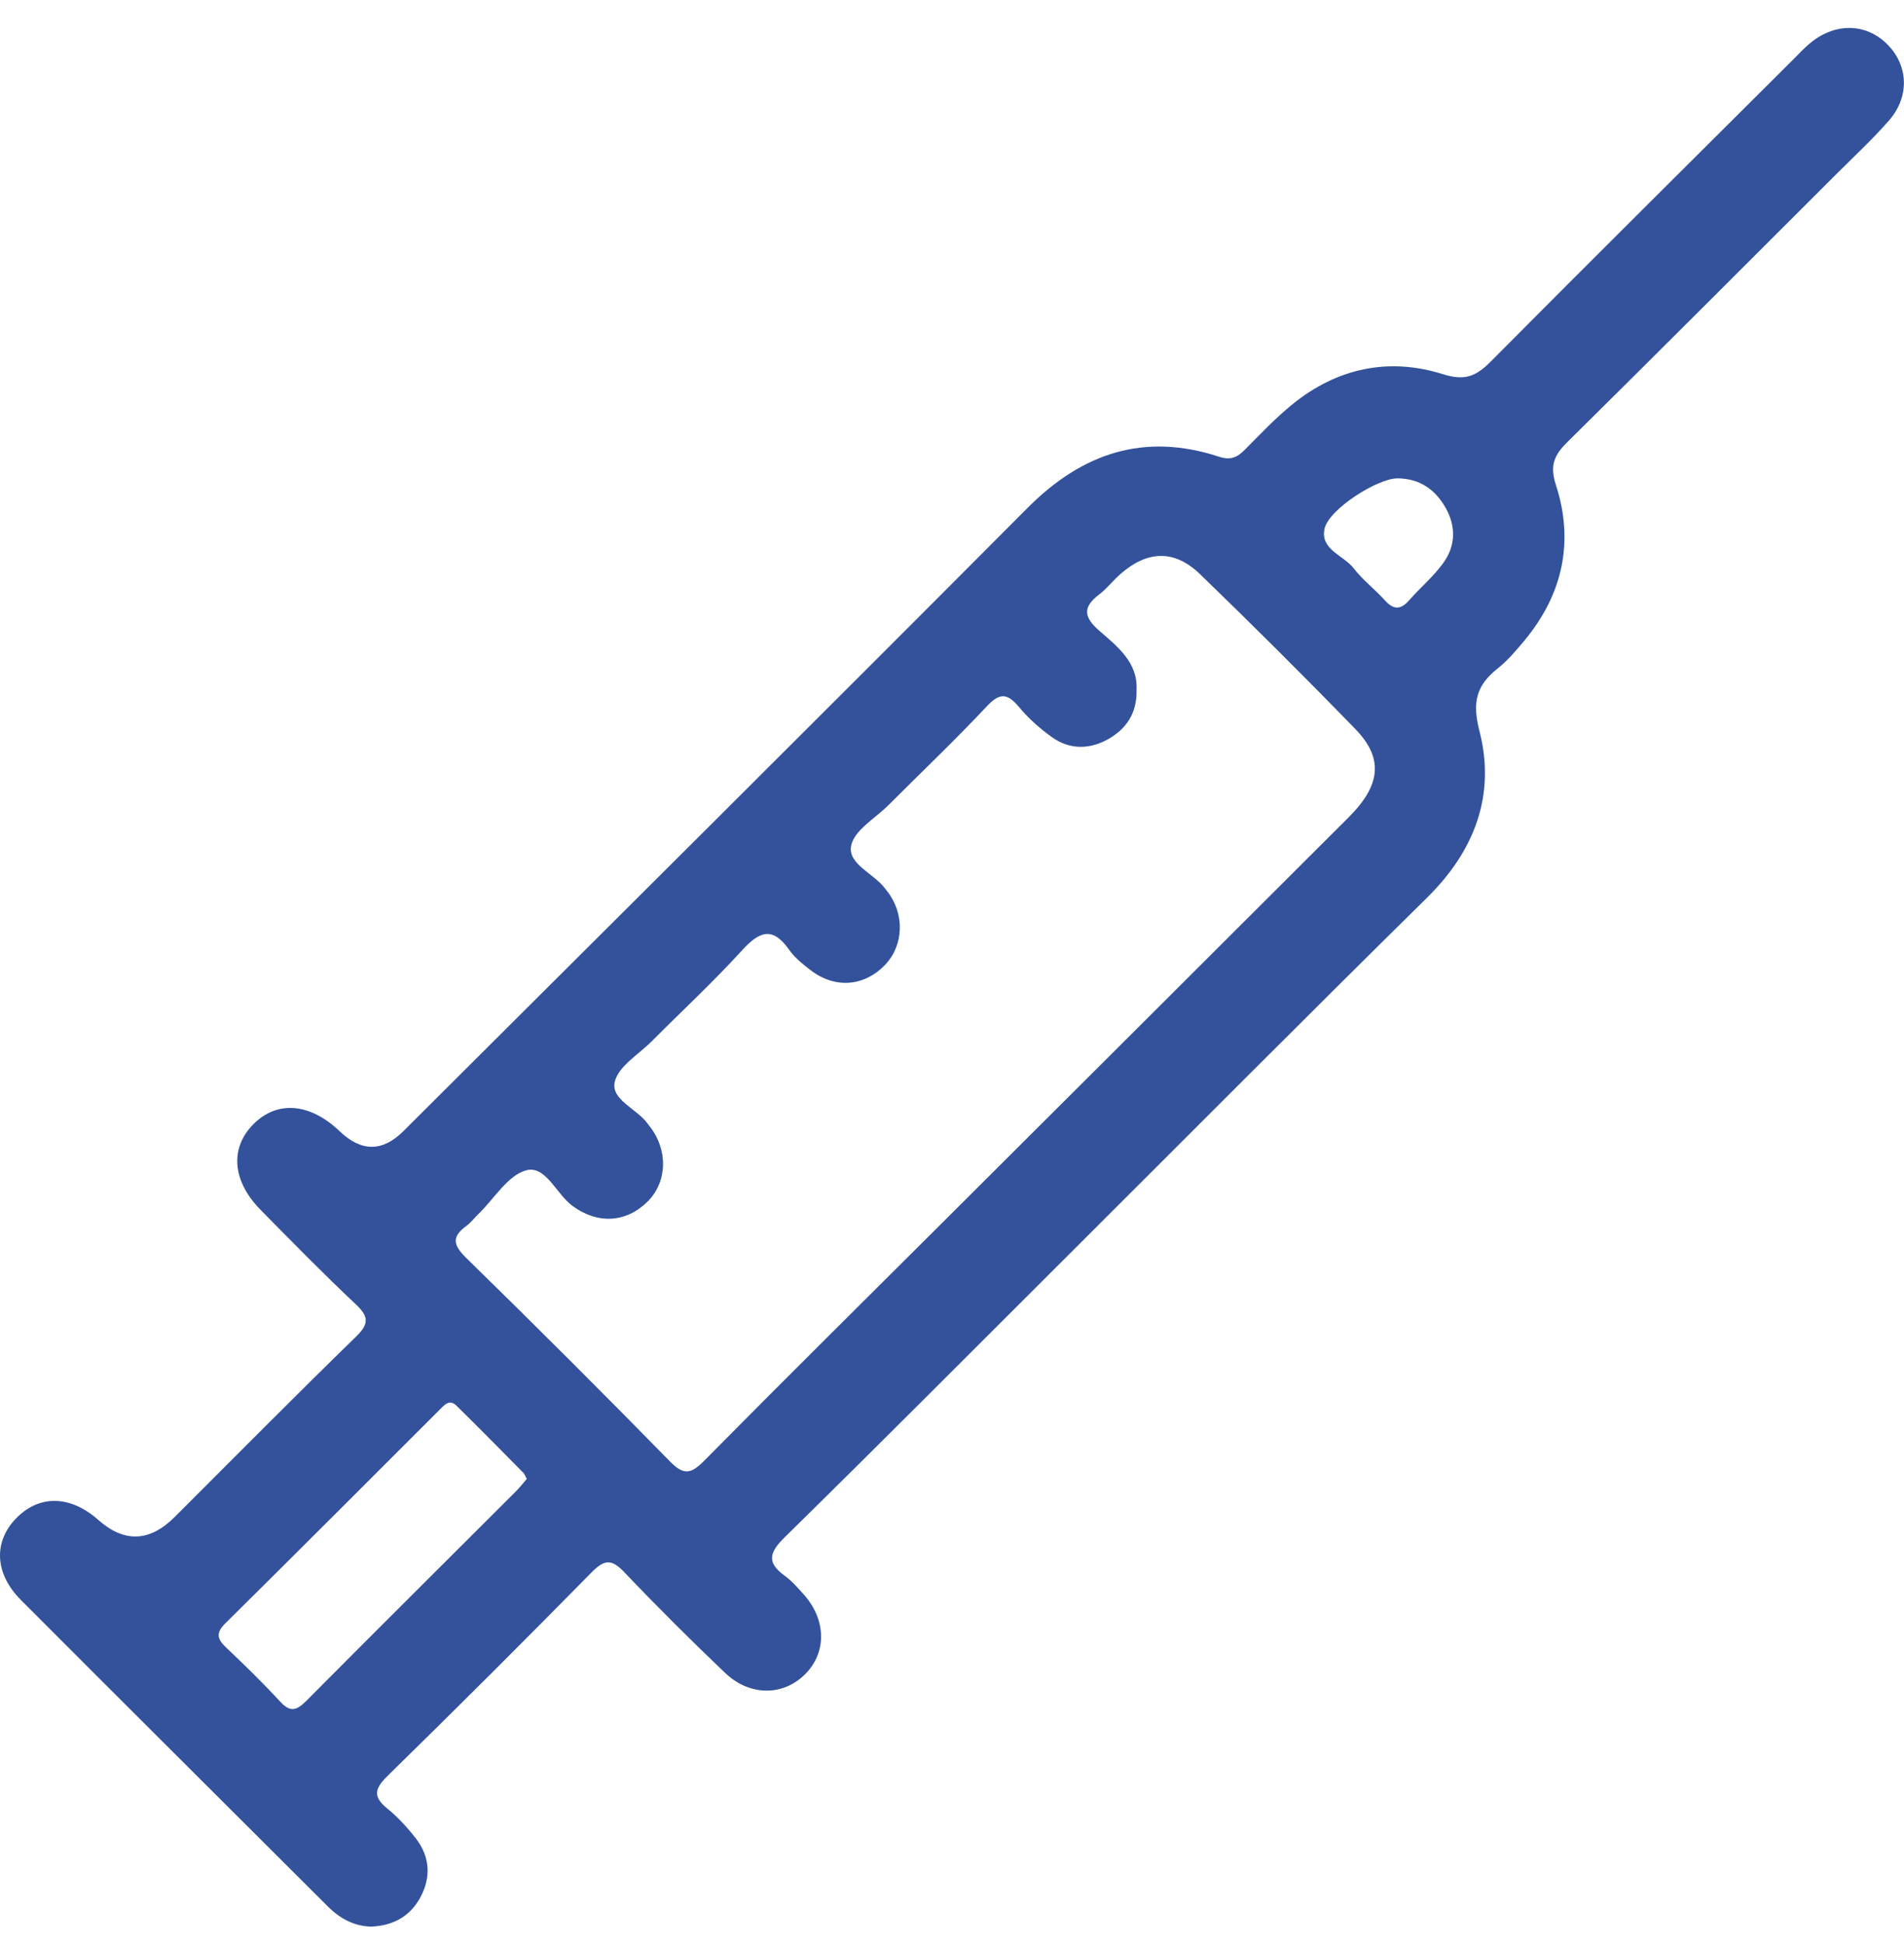 <svg width="47" height="48" viewBox="0 0 47 48" fill="none" xmlns="http://www.w3.org/2000/svg">
<path d="M9.193 47.568C8.75 47.565 8.396 47.373 8.09 47.067C5.566 44.545 3.034 42.029 0.515 39.502C-0.138 38.845 -0.163 38.061 0.401 37.484C0.972 36.899 1.737 36.916 2.425 37.525C3.066 38.095 3.695 38.071 4.313 37.453C5.801 35.968 7.277 34.473 8.784 33.006C9.114 32.685 9.107 32.508 8.782 32.202C7.982 31.449 7.212 30.662 6.44 29.879C5.729 29.161 5.667 28.344 6.259 27.752C6.848 27.163 7.656 27.232 8.39 27.935C8.921 28.442 9.443 28.44 9.956 27.929C15.096 22.802 20.246 17.684 25.367 12.538C26.723 11.177 28.25 10.674 30.093 11.276C30.383 11.372 30.546 11.288 30.733 11.099C31.112 10.718 31.483 10.324 31.898 9.986C33 9.09 34.276 8.815 35.617 9.238C36.172 9.414 36.446 9.282 36.805 8.92C39.285 6.422 41.783 3.943 44.276 1.458C44.414 1.32 44.547 1.173 44.699 1.052C45.327 0.543 46.097 0.576 46.615 1.122C47.111 1.645 47.135 2.4 46.625 2.98C46.223 3.439 45.774 3.855 45.342 4.287C43.129 6.498 40.918 8.712 38.693 10.912C38.369 11.232 38.248 11.485 38.408 11.977C38.861 13.373 38.577 14.674 37.632 15.813C37.429 16.056 37.22 16.305 36.975 16.5C36.445 16.919 36.335 17.328 36.52 18.049C36.925 19.625 36.404 21.004 35.224 22.166C32.281 25.066 29.371 27.995 26.447 30.912C24.094 33.26 21.75 35.617 19.378 37.947C18.996 38.322 18.91 38.571 19.371 38.905C19.547 39.033 19.694 39.204 19.841 39.367C20.4 39.995 20.411 40.801 19.872 41.338C19.33 41.877 18.509 41.884 17.899 41.303C17.05 40.494 16.219 39.666 15.41 38.816C15.1 38.491 14.924 38.495 14.605 38.819C12.944 40.51 11.266 42.183 9.571 43.842C9.257 44.15 9.19 44.35 9.556 44.648C9.819 44.862 10.055 45.12 10.264 45.388C10.609 45.833 10.646 46.337 10.384 46.831C10.139 47.297 9.725 47.537 9.195 47.565L9.193 47.568ZM28.056 17.041C28.068 17.612 27.799 18.003 27.343 18.256C26.881 18.51 26.392 18.508 25.959 18.195C25.664 17.983 25.385 17.734 25.153 17.455C24.871 17.12 24.686 17.091 24.363 17.435C23.578 18.272 22.746 19.063 21.935 19.875C21.608 20.203 21.088 20.496 21.011 20.877C20.919 21.34 21.581 21.566 21.854 21.945C21.869 21.965 21.884 21.983 21.9 22.004C22.332 22.553 22.314 23.325 21.857 23.812C21.343 24.358 20.613 24.42 20.008 23.952C19.816 23.804 19.616 23.645 19.48 23.45C19.065 22.859 18.739 23 18.312 23.469C17.606 24.244 16.834 24.96 16.094 25.703C15.768 26.032 15.262 26.326 15.175 26.712C15.075 27.152 15.721 27.374 15.984 27.739C15.999 27.758 16.014 27.778 16.028 27.797C16.494 28.378 16.478 29.17 15.992 29.66C15.461 30.192 14.755 30.231 14.134 29.775C13.733 29.482 13.471 28.769 12.994 28.893C12.542 29.012 12.208 29.583 11.824 29.959C11.718 30.061 11.628 30.183 11.512 30.268C11.145 30.536 11.183 30.739 11.508 31.057C13.201 32.713 14.878 34.385 16.535 36.079C16.881 36.434 17.059 36.392 17.385 36.063C19.359 34.064 21.356 32.089 23.343 30.107C26.663 26.795 29.983 23.485 33.299 20.171C34.085 19.384 34.154 18.72 33.462 18.006C32.205 16.71 30.924 15.435 29.626 14.179C28.992 13.565 28.328 13.589 27.664 14.167C27.48 14.327 27.329 14.528 27.137 14.674C26.73 14.982 26.74 15.228 27.133 15.57C27.583 15.962 28.096 16.357 28.055 17.042L28.056 17.041ZM13.003 36.513C12.966 36.445 12.95 36.395 12.918 36.362C12.37 35.808 11.824 35.252 11.268 34.706C11.091 34.532 10.966 34.693 10.847 34.811C9.088 36.568 7.333 38.328 5.566 40.076C5.335 40.303 5.347 40.453 5.572 40.667C6.031 41.102 6.487 41.546 6.916 42.012C7.164 42.283 7.322 42.233 7.559 41.996C9.276 40.267 11.006 38.549 12.73 36.826C12.83 36.727 12.916 36.614 13.004 36.513H13.003ZM34.493 11.811C34.006 11.811 32.807 12.567 32.697 13.052C32.581 13.568 33.167 13.709 33.417 14.033C33.638 14.32 33.938 14.547 34.183 14.819C34.395 15.055 34.569 15.064 34.781 14.824C35.054 14.513 35.379 14.241 35.621 13.908C35.934 13.482 35.947 12.997 35.681 12.531C35.421 12.076 35.034 11.813 34.493 11.81V11.811Z" fill="#33529B"/>
</svg>
